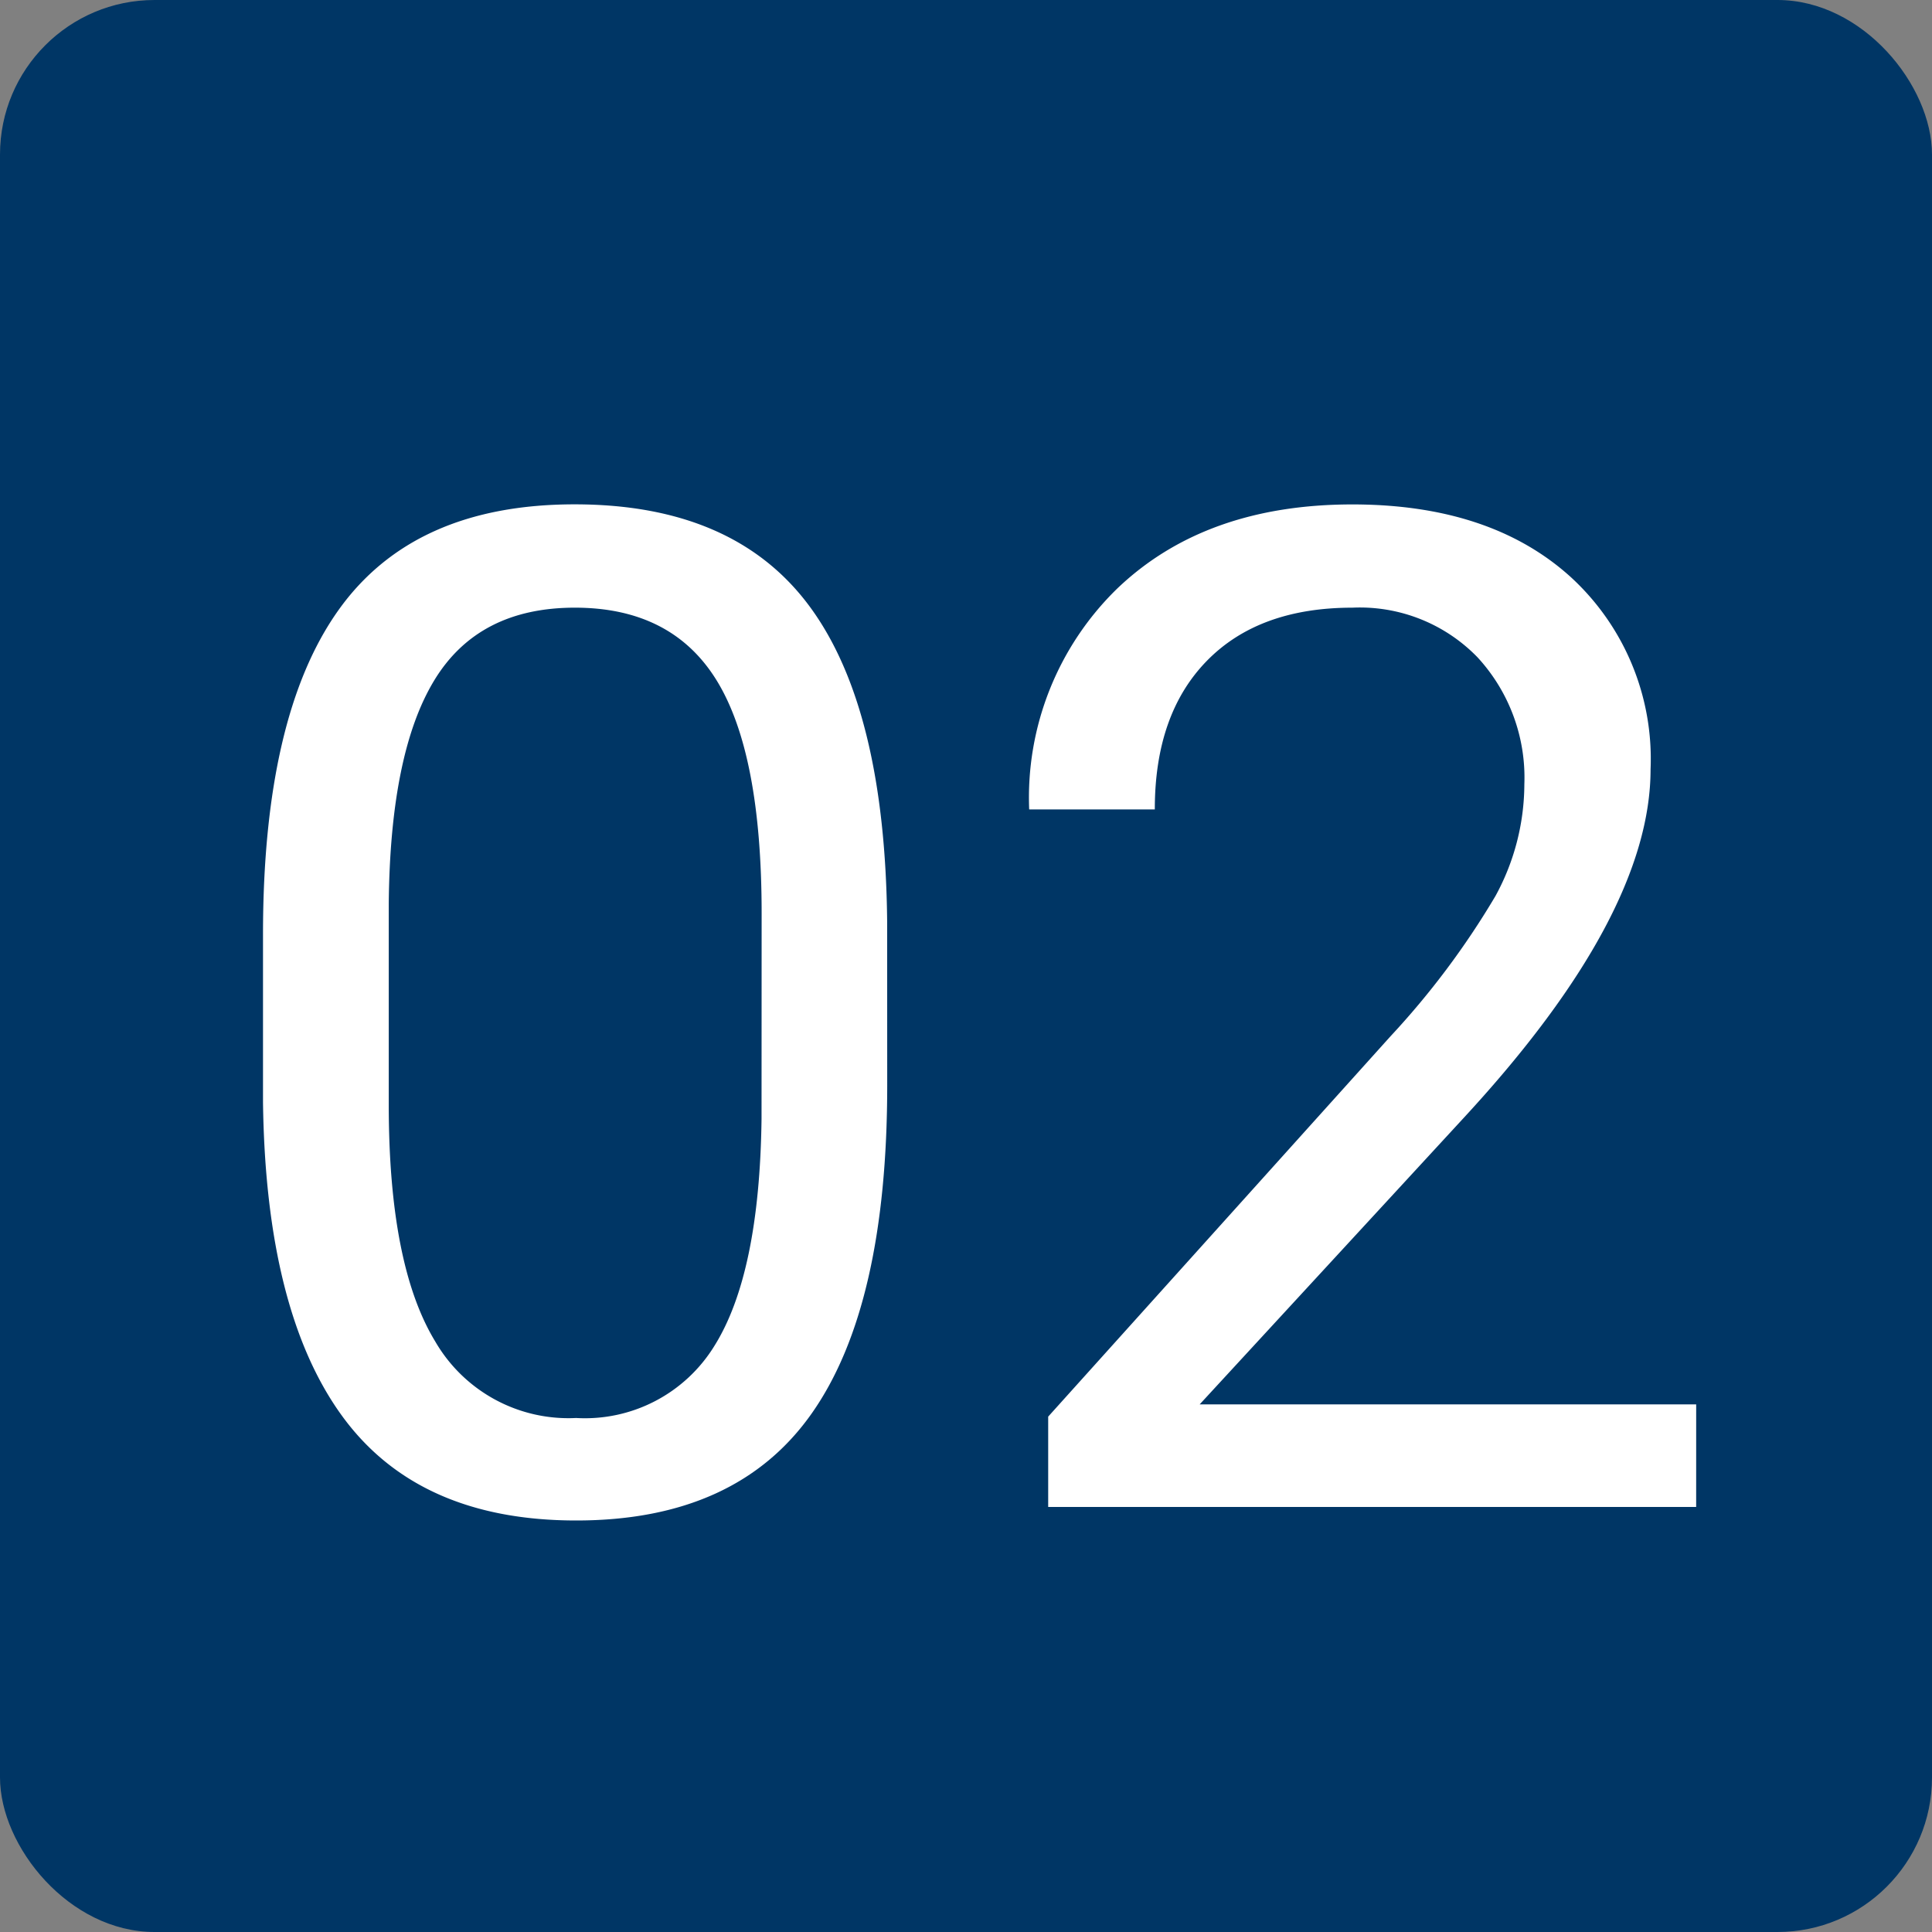 <svg xmlns="http://www.w3.org/2000/svg" width="100" height="100" viewBox="0 0 100 100"><rect x="0" y="0" width="100" height="100" fill="#808080" stroke="none"/><g transform="translate(-683 -1527)"><rect width="100" height="100" rx="8" transform="translate(683 1527)" fill="#003665"/><path d="M-4.078-21.832q0,11.426-3.9,16.98T-20.18.7q-8.191,0-12.129-5.432t-4.078-16.225v-8.684q0-11.285,3.9-16.77t12.234-5.484q8.262,0,12.164,5.291t4.008,16.33Zm-6.5-8.895q0-8.262-2.32-12.041t-7.348-3.779q-4.992,0-7.277,3.762t-2.355,11.566v10.406q0,8.3,2.408,12.252A7.971,7.971,0,0,0-20.18-4.605a7.862,7.862,0,0,0,7.154-3.727q2.338-3.727,2.443-11.742ZM37.793,0H4.254V-4.676L21.973-24.363a42.1,42.1,0,0,0,5.432-7.26A12.116,12.116,0,0,0,28.9-37.406a9.184,9.184,0,0,0-2.426-6.574A8.482,8.482,0,0,0,20-46.547q-4.852,0-7.541,2.76T9.773-36.105H3.27A15.1,15.1,0,0,1,7.822-47.531Q12.375-51.891,20-51.891q7.137,0,11.285,3.744a12.771,12.771,0,0,1,4.148,9.967q0,7.559-9.633,18L12.094-5.309h25.7Z" transform="translate(733 1605)" fill="#fff"/></g></svg>
